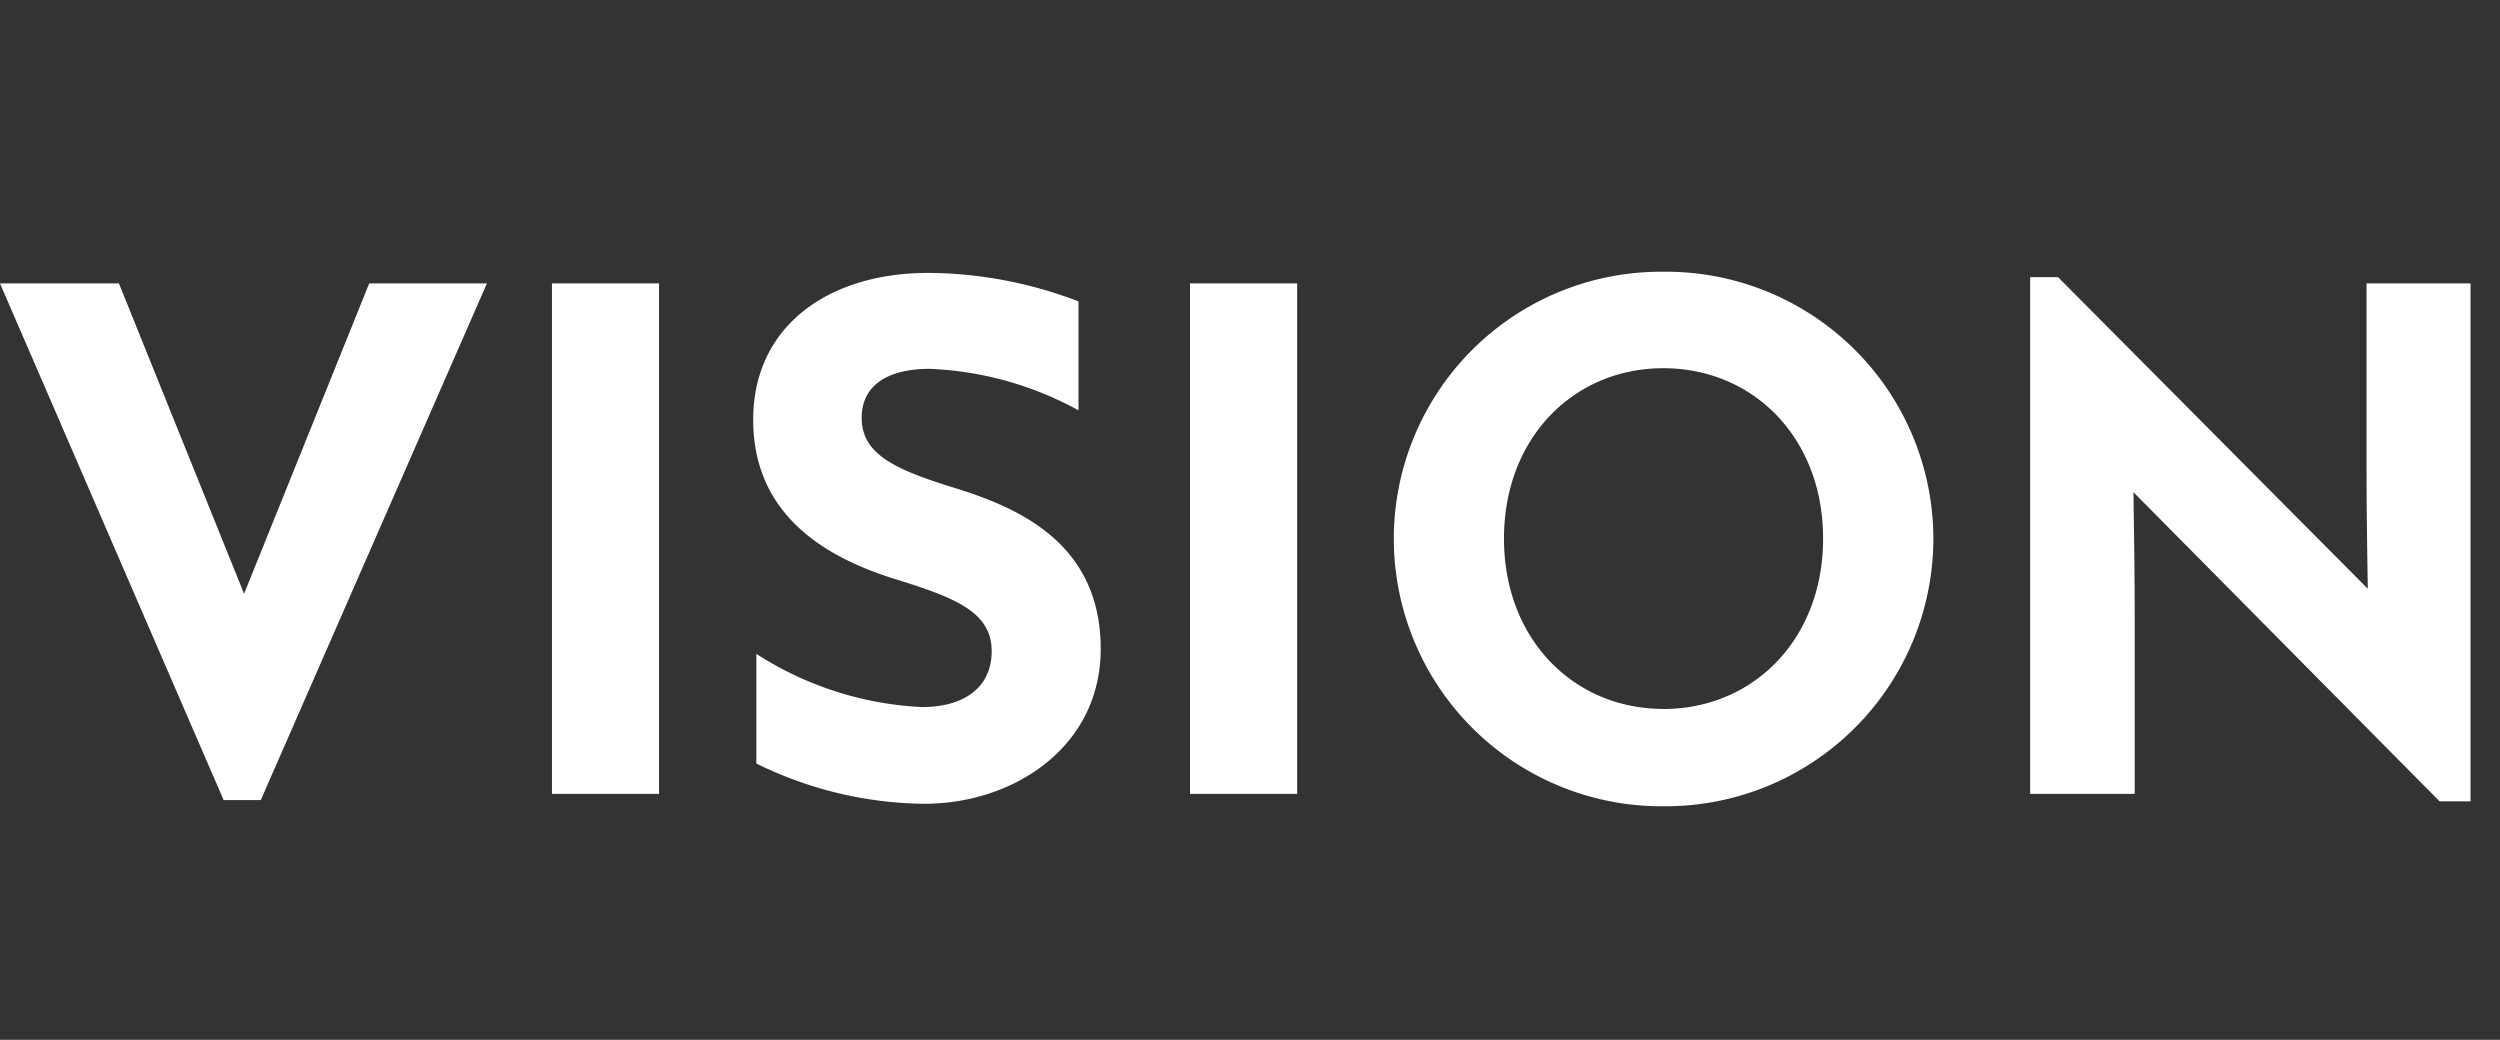<svg xmlns="http://www.w3.org/2000/svg" xmlns:xlink="http://www.w3.org/1999/xlink" width="113" height="47" viewBox="0 0 113 47">
  <rect x="0" y="0" width="113" height="47" fill="#333333" stroke="none"/>
  <defs>
    <clipPath id="clip-path">
      <rect id="長方形_419645" data-name="長方形 419645" width="113" height="47" transform="translate(965 9538.117)" fill="none"/>
    </clipPath>
  </defs>
  <g id="グループ_1014995" data-name="グループ 1014995" transform="translate(-965 -9538.117)">
    <g id="マスクグループ_170" data-name="マスクグループ 170" clip-path="url(#clip-path)">
      <path id="パス_1187802" data-name="パス 1187802" d="M-45.08.28l10.22-23.352h-5.32L-45.836-9.044l-5.656-14.028h-5.376L-46.76.28Zm18-.28V-23.072H-31.92V0Zm11.984.448c4.06,0,7.98-2.576,7.98-7,0-4.676-3.556-6.3-6.356-7.2C-16.3-14.616-17.92-15.288-17.92-17c0-1.428,1.12-2.212,3.08-2.212a15.258,15.258,0,0,1,6.72,1.876V-22.26A19.234,19.234,0,0,0-14.9-23.548c-4.564,0-7.924,2.436-7.924,6.636,0,4.452,3.5,6.272,6.3,7.168,2.828.868,4.48,1.512,4.48,3.3,0,1.512-1.092,2.52-3.164,2.52A15.134,15.134,0,0,1-22.68-6.328v4.956A17.519,17.519,0,0,0-15.092.448ZM1.764,0V-23.072H-3.08V0ZM18.312.56a12.106,12.106,0,0,0,12.208-12.1A12.082,12.082,0,0,0,18.312-23.6,12.076,12.076,0,0,0,6.132-11.536,12.1,12.1,0,0,0,18.312.56Zm0-4.4c-4.032,0-7.2-3.136-7.2-7.7s3.164-7.7,7.2-7.7c4.06,0,7.224,3.136,7.224,7.7S22.372-3.836,18.312-3.836ZM39.62,0V-8.036c0-1.876-.028-3.724-.056-5.6L53.4.336h1.4V-23.072h-4.7V-14.9c0,1.988.028,3.752.056,5.628l-14-14.084h-1.26V0Z" transform="translate(1021.868 9574)" fill="#fff"/>
    </g>
  </g>
</svg>

